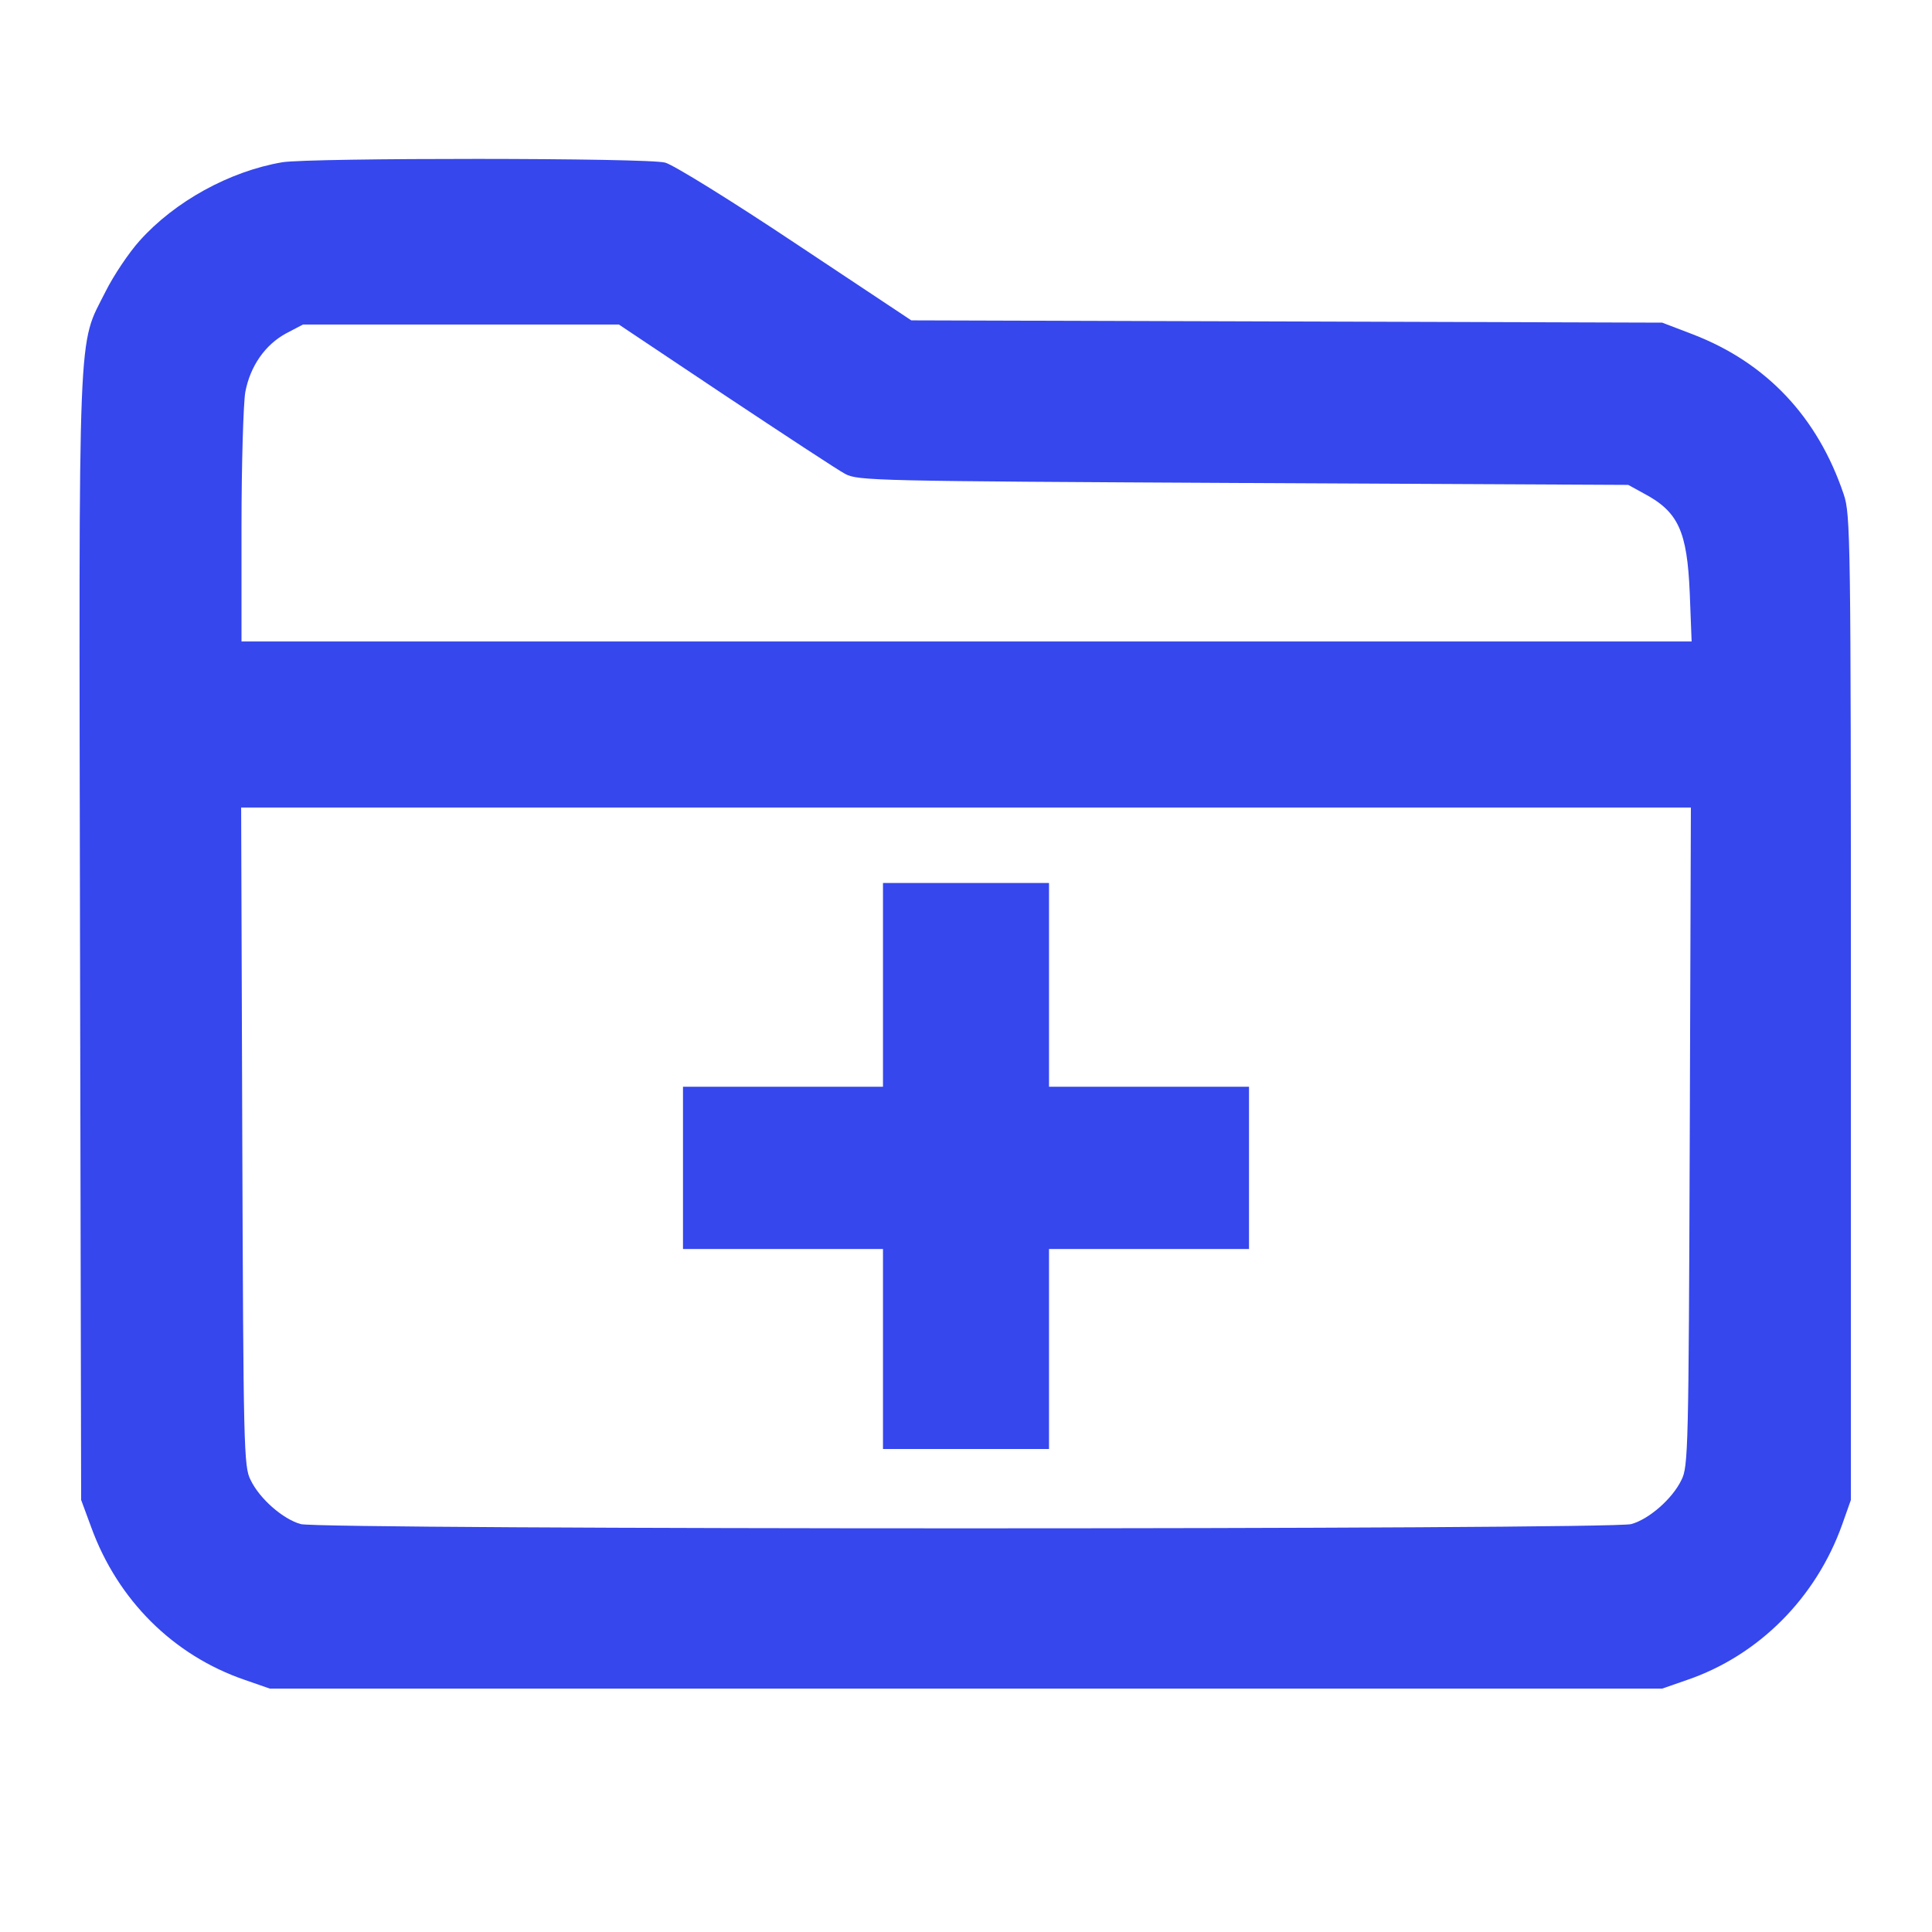 <?xml version="1.0" encoding="UTF-8"?> <svg xmlns="http://www.w3.org/2000/svg" width="60" height="60" viewBox="0 0 60 60" fill="none"><path d="M8.766 5.039C7.125 5.32 5.426 6.258 4.336 7.477C4.008 7.84 3.528 8.555 3.282 9.047C2.403 10.805 2.45 9.598 2.485 29.121L2.52 46.582L2.836 47.438C3.657 49.688 5.379 51.41 7.606 52.172L8.379 52.441H30H51.621L52.395 52.172C54.621 51.41 56.403 49.617 57.211 47.344L57.481 46.582V31.289C57.481 16.652 57.469 15.973 57.258 15.352C56.45 12.949 54.856 11.262 52.571 10.383L51.621 10.02L39.961 9.984L28.301 9.949L24.703 7.559C22.735 6.246 20.918 5.121 20.66 5.051C20.133 4.898 9.633 4.898 8.766 5.039ZM22.535 12.293C24.352 13.5 26.028 14.602 26.25 14.719C26.649 14.93 27.164 14.941 38.614 15L50.567 15.059L51.035 15.316C52.125 15.891 52.395 16.488 52.477 18.422L52.535 19.922H30.012H7.5V16.359C7.5 14.402 7.559 12.516 7.618 12.176C7.77 11.367 8.239 10.699 8.895 10.348L9.411 10.078H14.321H19.219L22.535 12.293ZM52.477 35.297C52.442 44.988 52.43 45.551 52.219 45.961C51.938 46.547 51.211 47.18 50.66 47.332C50.039 47.508 9.961 47.508 9.34 47.332C8.789 47.18 8.063 46.547 7.782 45.961C7.571 45.551 7.559 44.988 7.524 35.297L7.489 25.078H30H52.512L52.477 35.297Z" fill="#3547ED"></path><path d="M27.422 30.586V33.75H24.316H21.211V36.27V38.789H24.316H27.422V41.895V45H30H32.578V41.895V38.789H35.684H38.789V36.27V33.75H35.684H32.578V30.586V27.422H30H27.422V30.586Z" fill="#3547ED"></path></svg> 